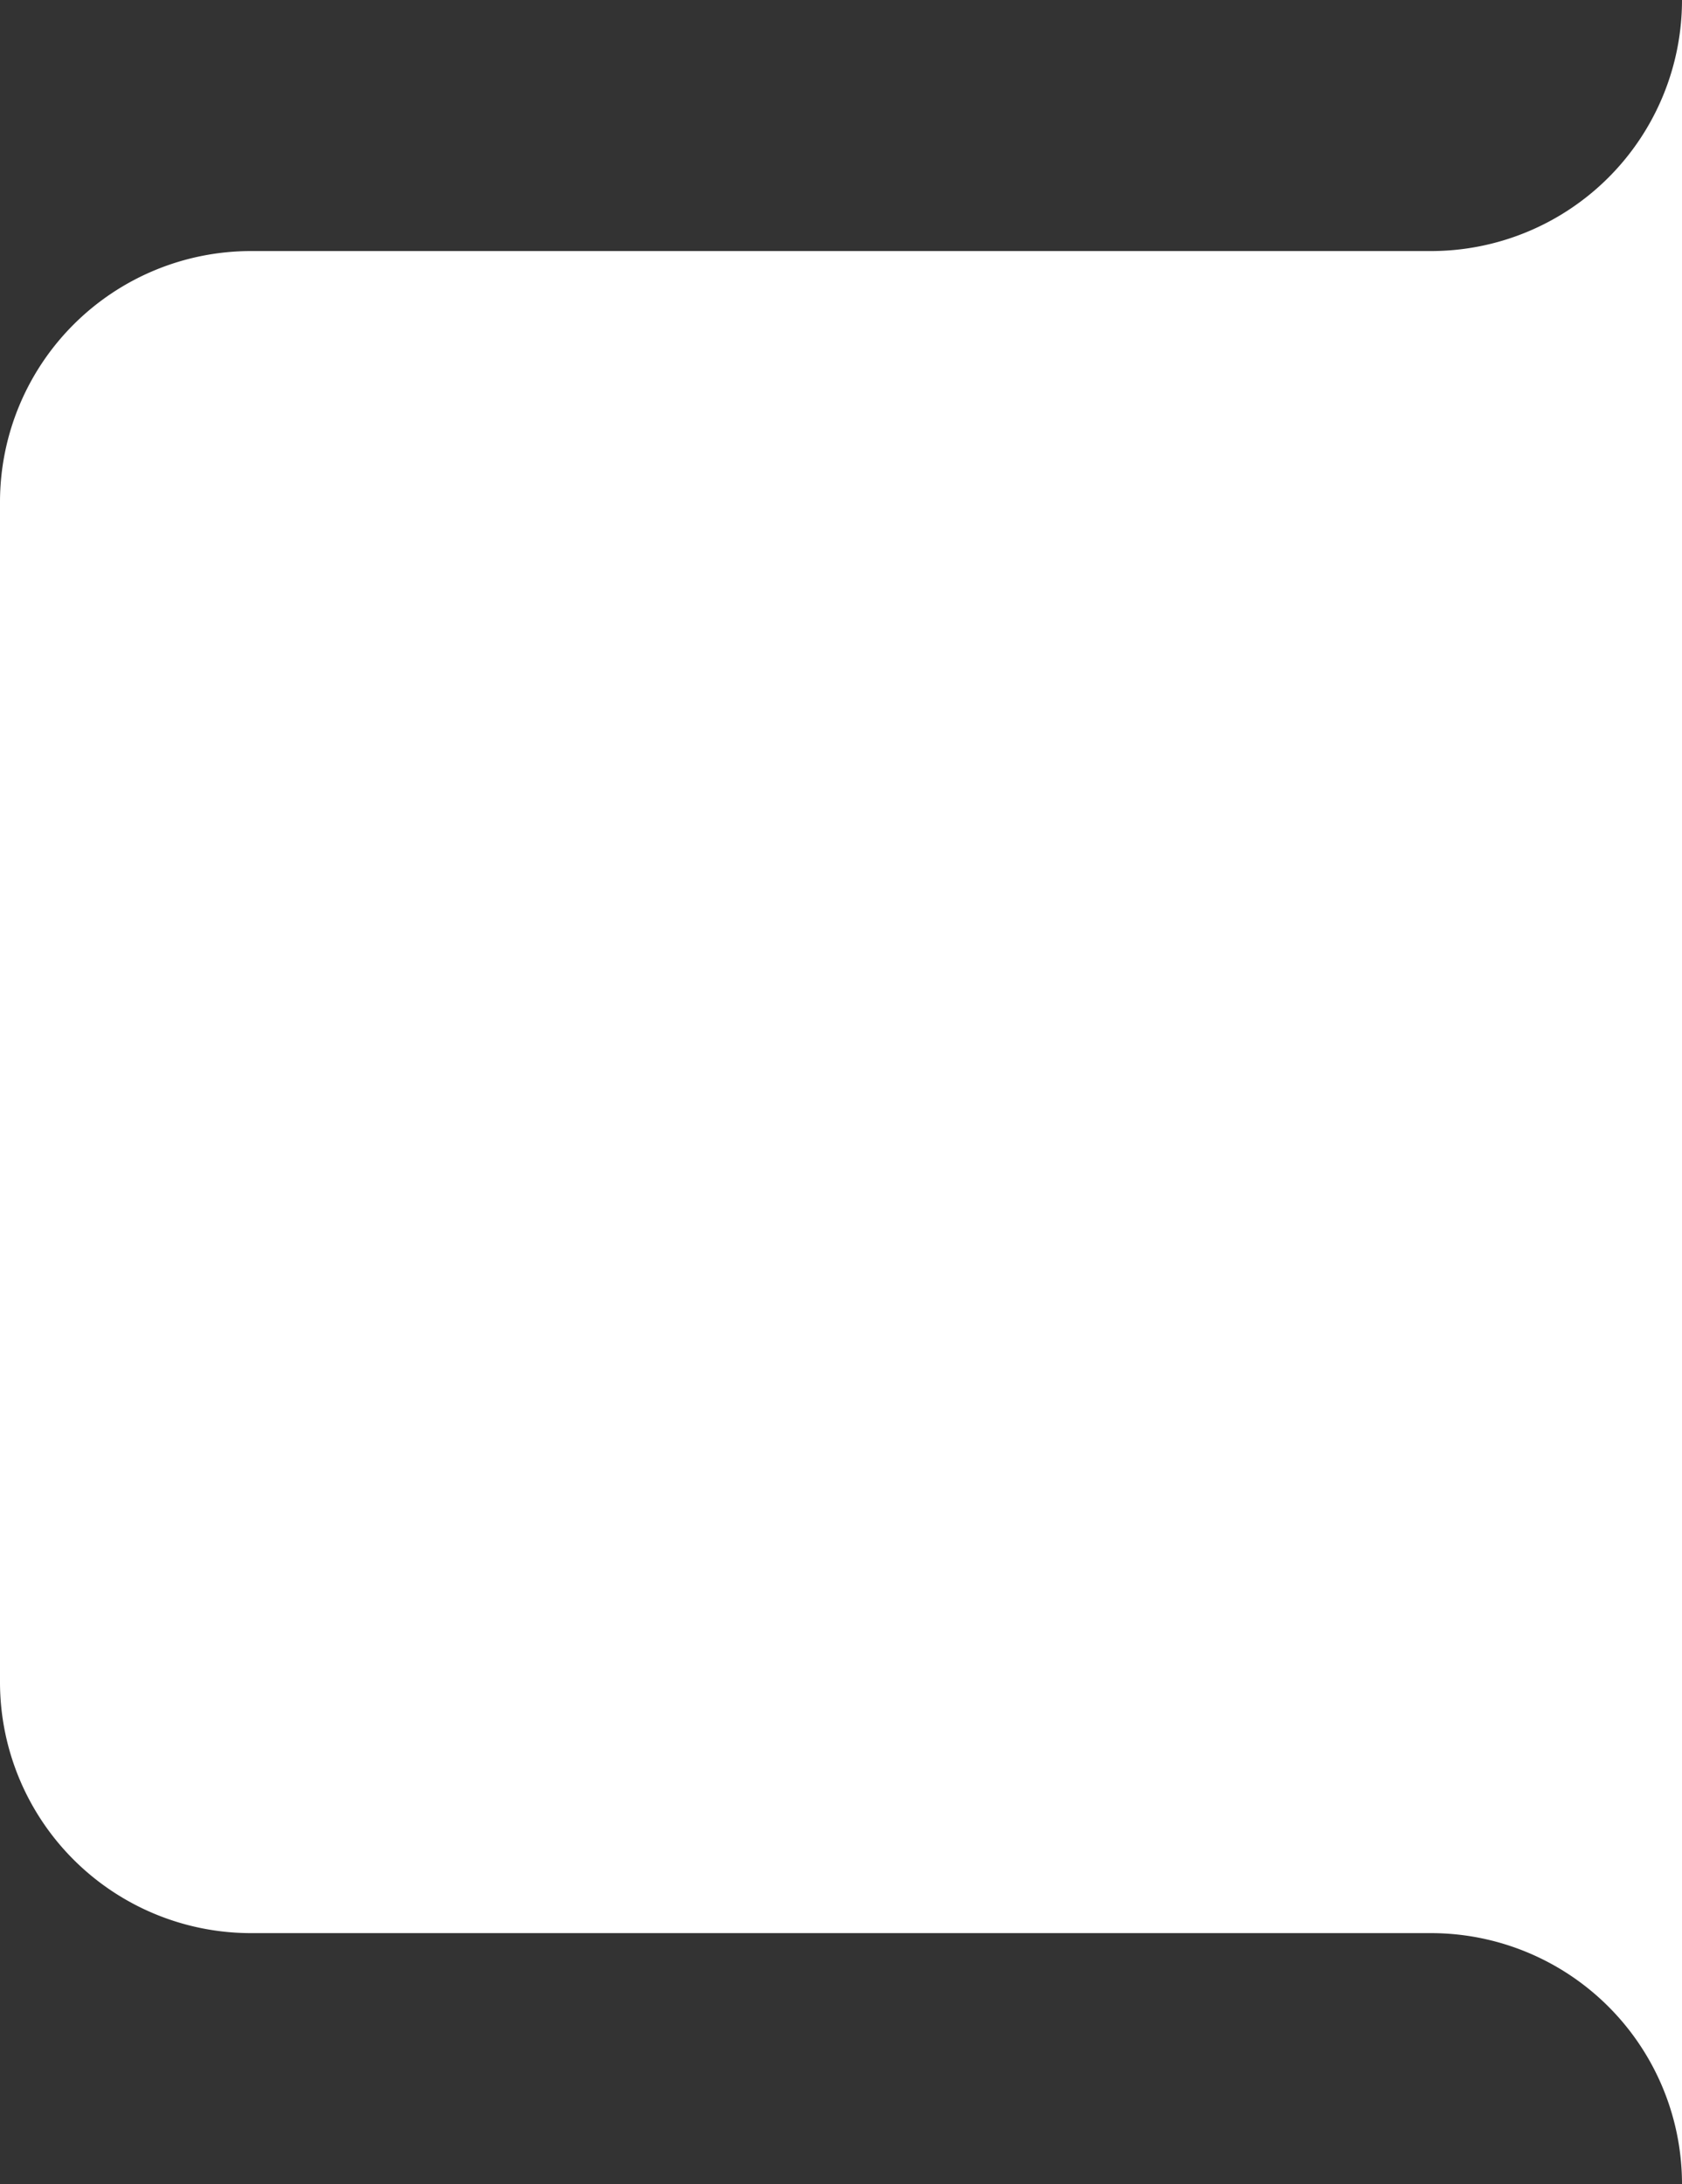 <svg xmlns="http://www.w3.org/2000/svg" viewBox="0 0 335 435"><rect x="0" y="0" width="335" height="435" fill="#333333" stroke="none"/><defs><style>.cls-1{fill:#fff;}</style></defs><g id="Layer_2" data-name="Layer 2"><g id="Layer_1-2" data-name="Layer 1"><path class="cls-1" d="M335,0a50,50,0,0,1-50,50H50A50,50,0,0,0,0,100V335a50,50,0,0,0,50,50H285a50,50,0,0,1,50,50Z"/></g></g></svg>